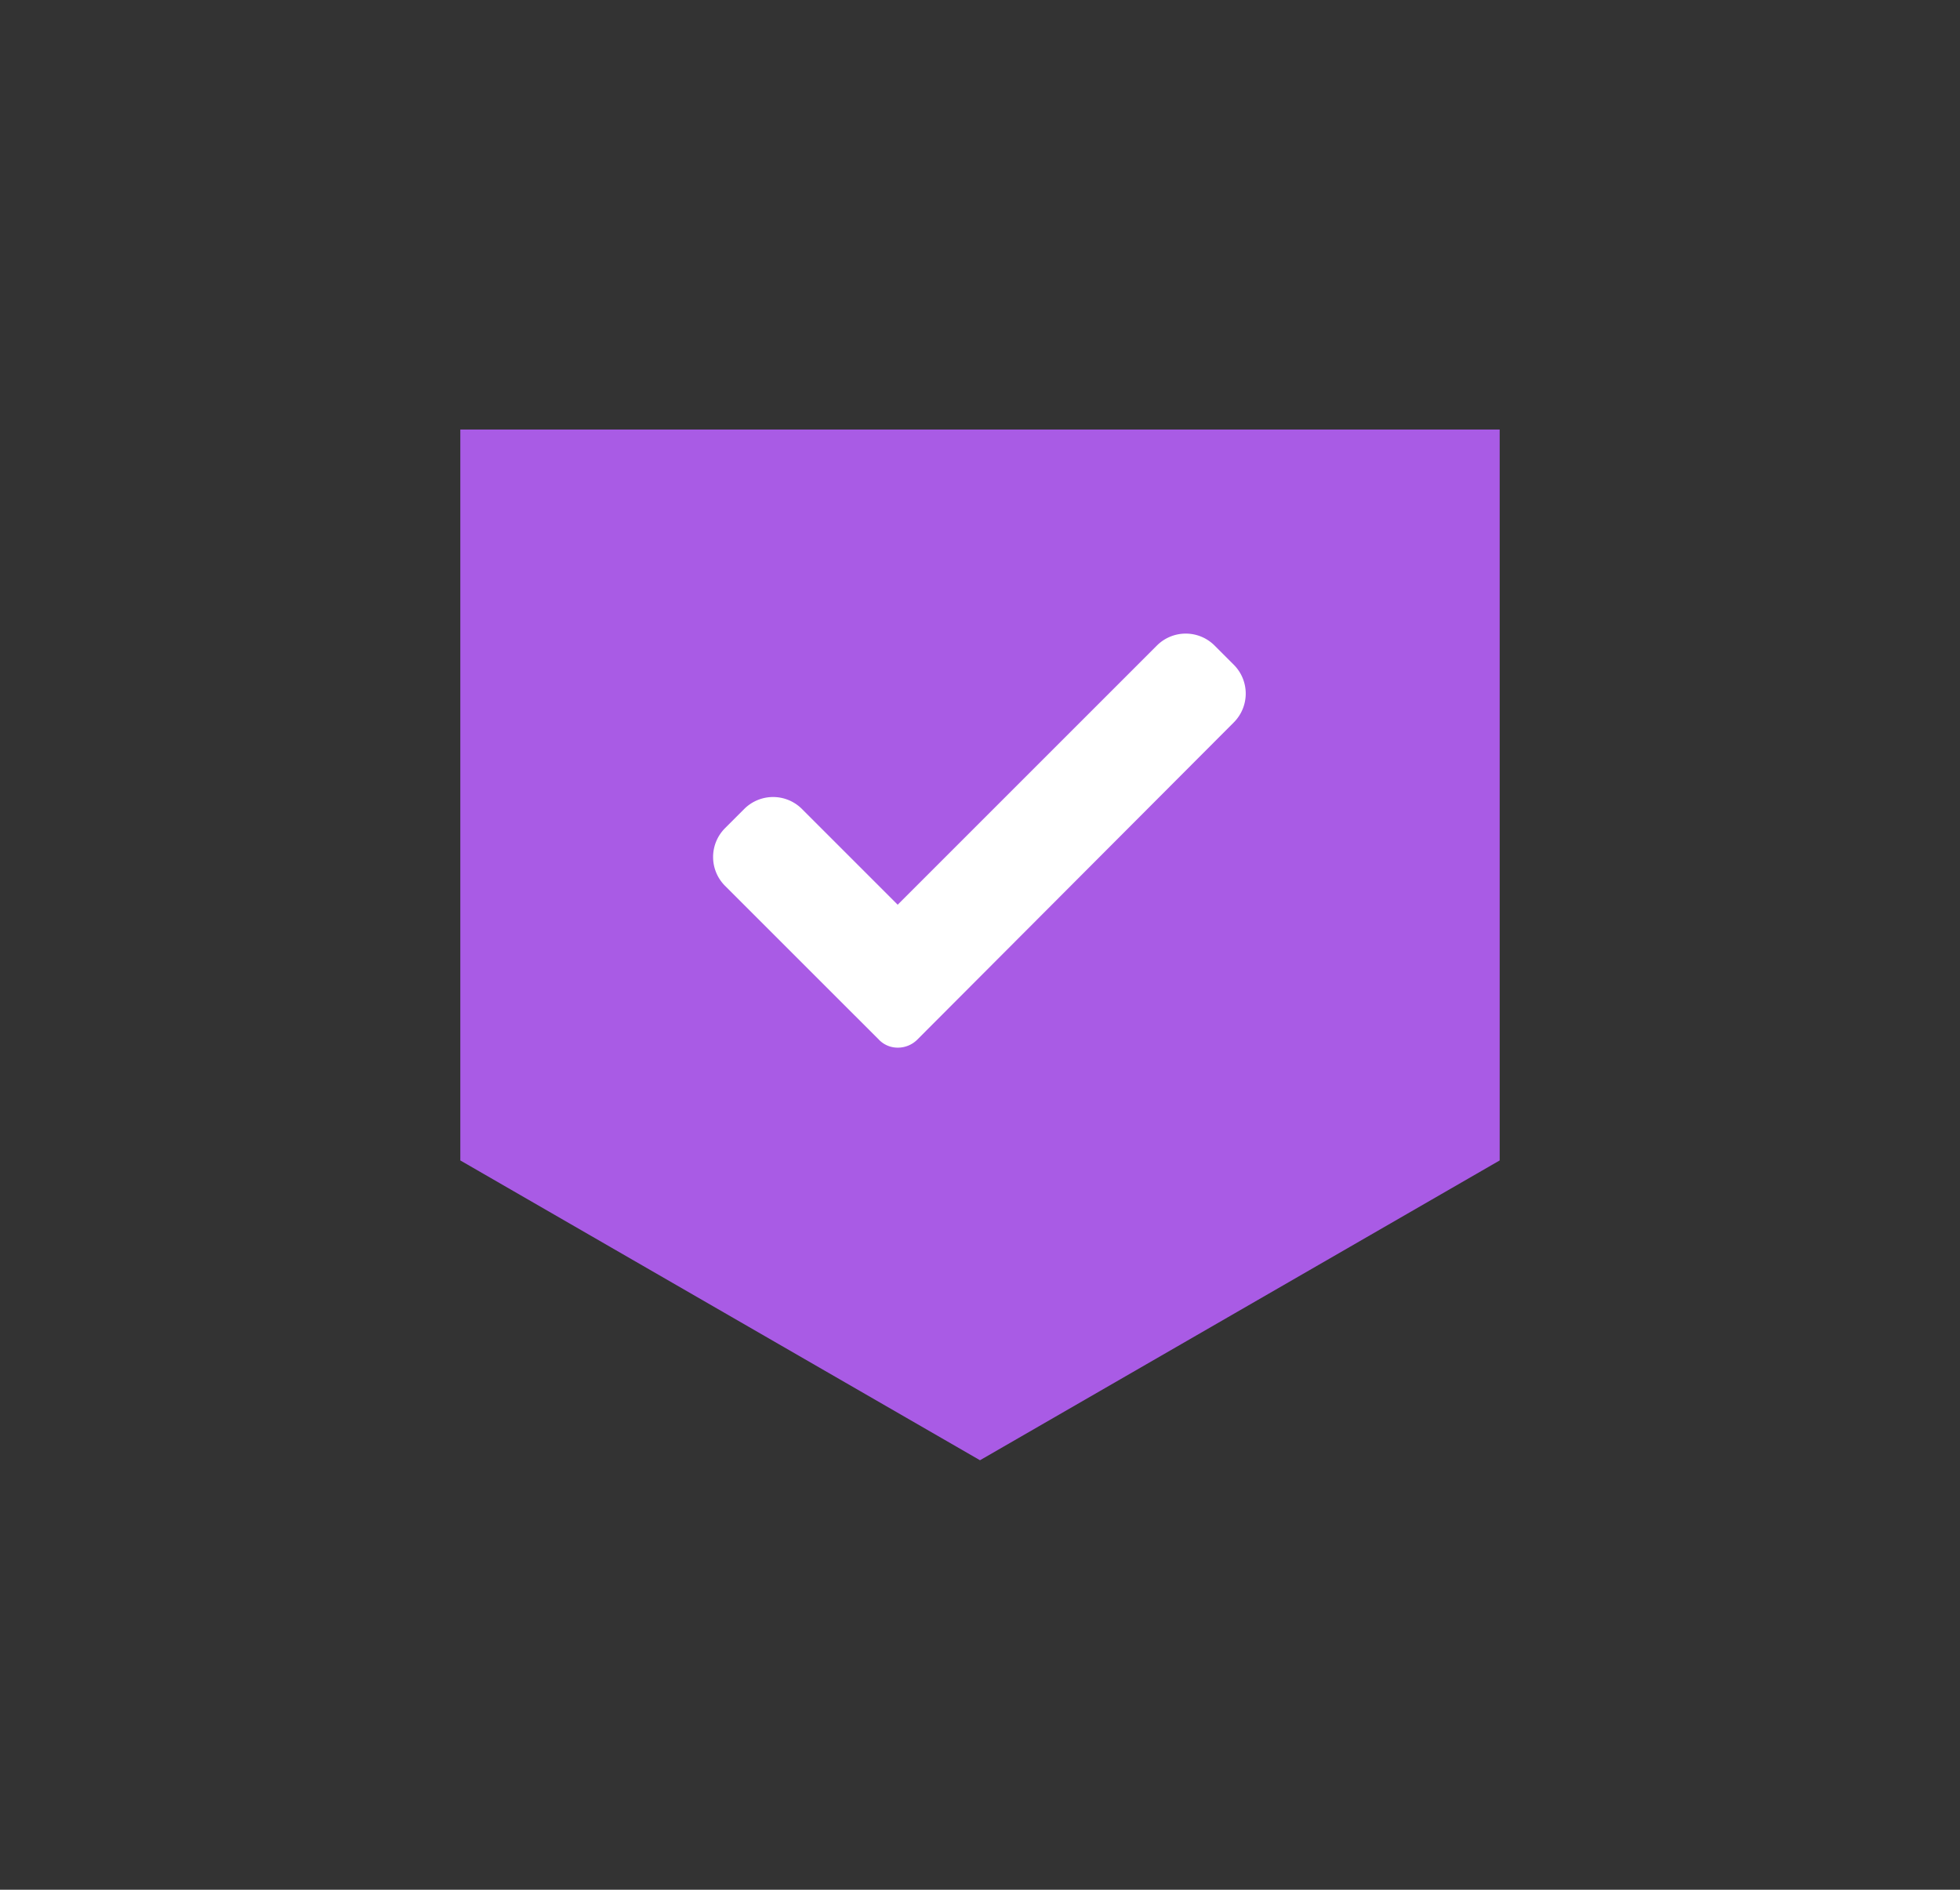<?xml version="1.0" encoding="UTF-8"?> <svg xmlns="http://www.w3.org/2000/svg" id="Ebene_1" data-name="Ebene 1" viewBox="0 0 550.08 530.43"><rect x="0" y="0" width="550.08" height="530.43" fill="#333333" stroke="none"/><defs><style> .cls-1 { fill: #a95be5; } .cls-2 { fill: #fff; } </style></defs><g><polygon class="cls-1" points="420.89 325.72 420.89 120.56 129.19 120.56 129.19 325.72 275.04 409.87 420.89 325.72"></polygon><path class="cls-2" d="M257.47,291.78a7.72,7.72,0,0,1-5.42,2.28,7.28,7.28,0,0,1-5.42-2.28l-43.16-43.15a11.45,11.45,0,0,1,0-16.16l5.42-5.42a11.45,11.45,0,0,1,16.16,0l26.89,26.89,72.76-72.76a11.45,11.45,0,0,1,16.16,0l5.42,5.42a11.45,11.45,0,0,1,0,16.16Z"></path></g></svg> 